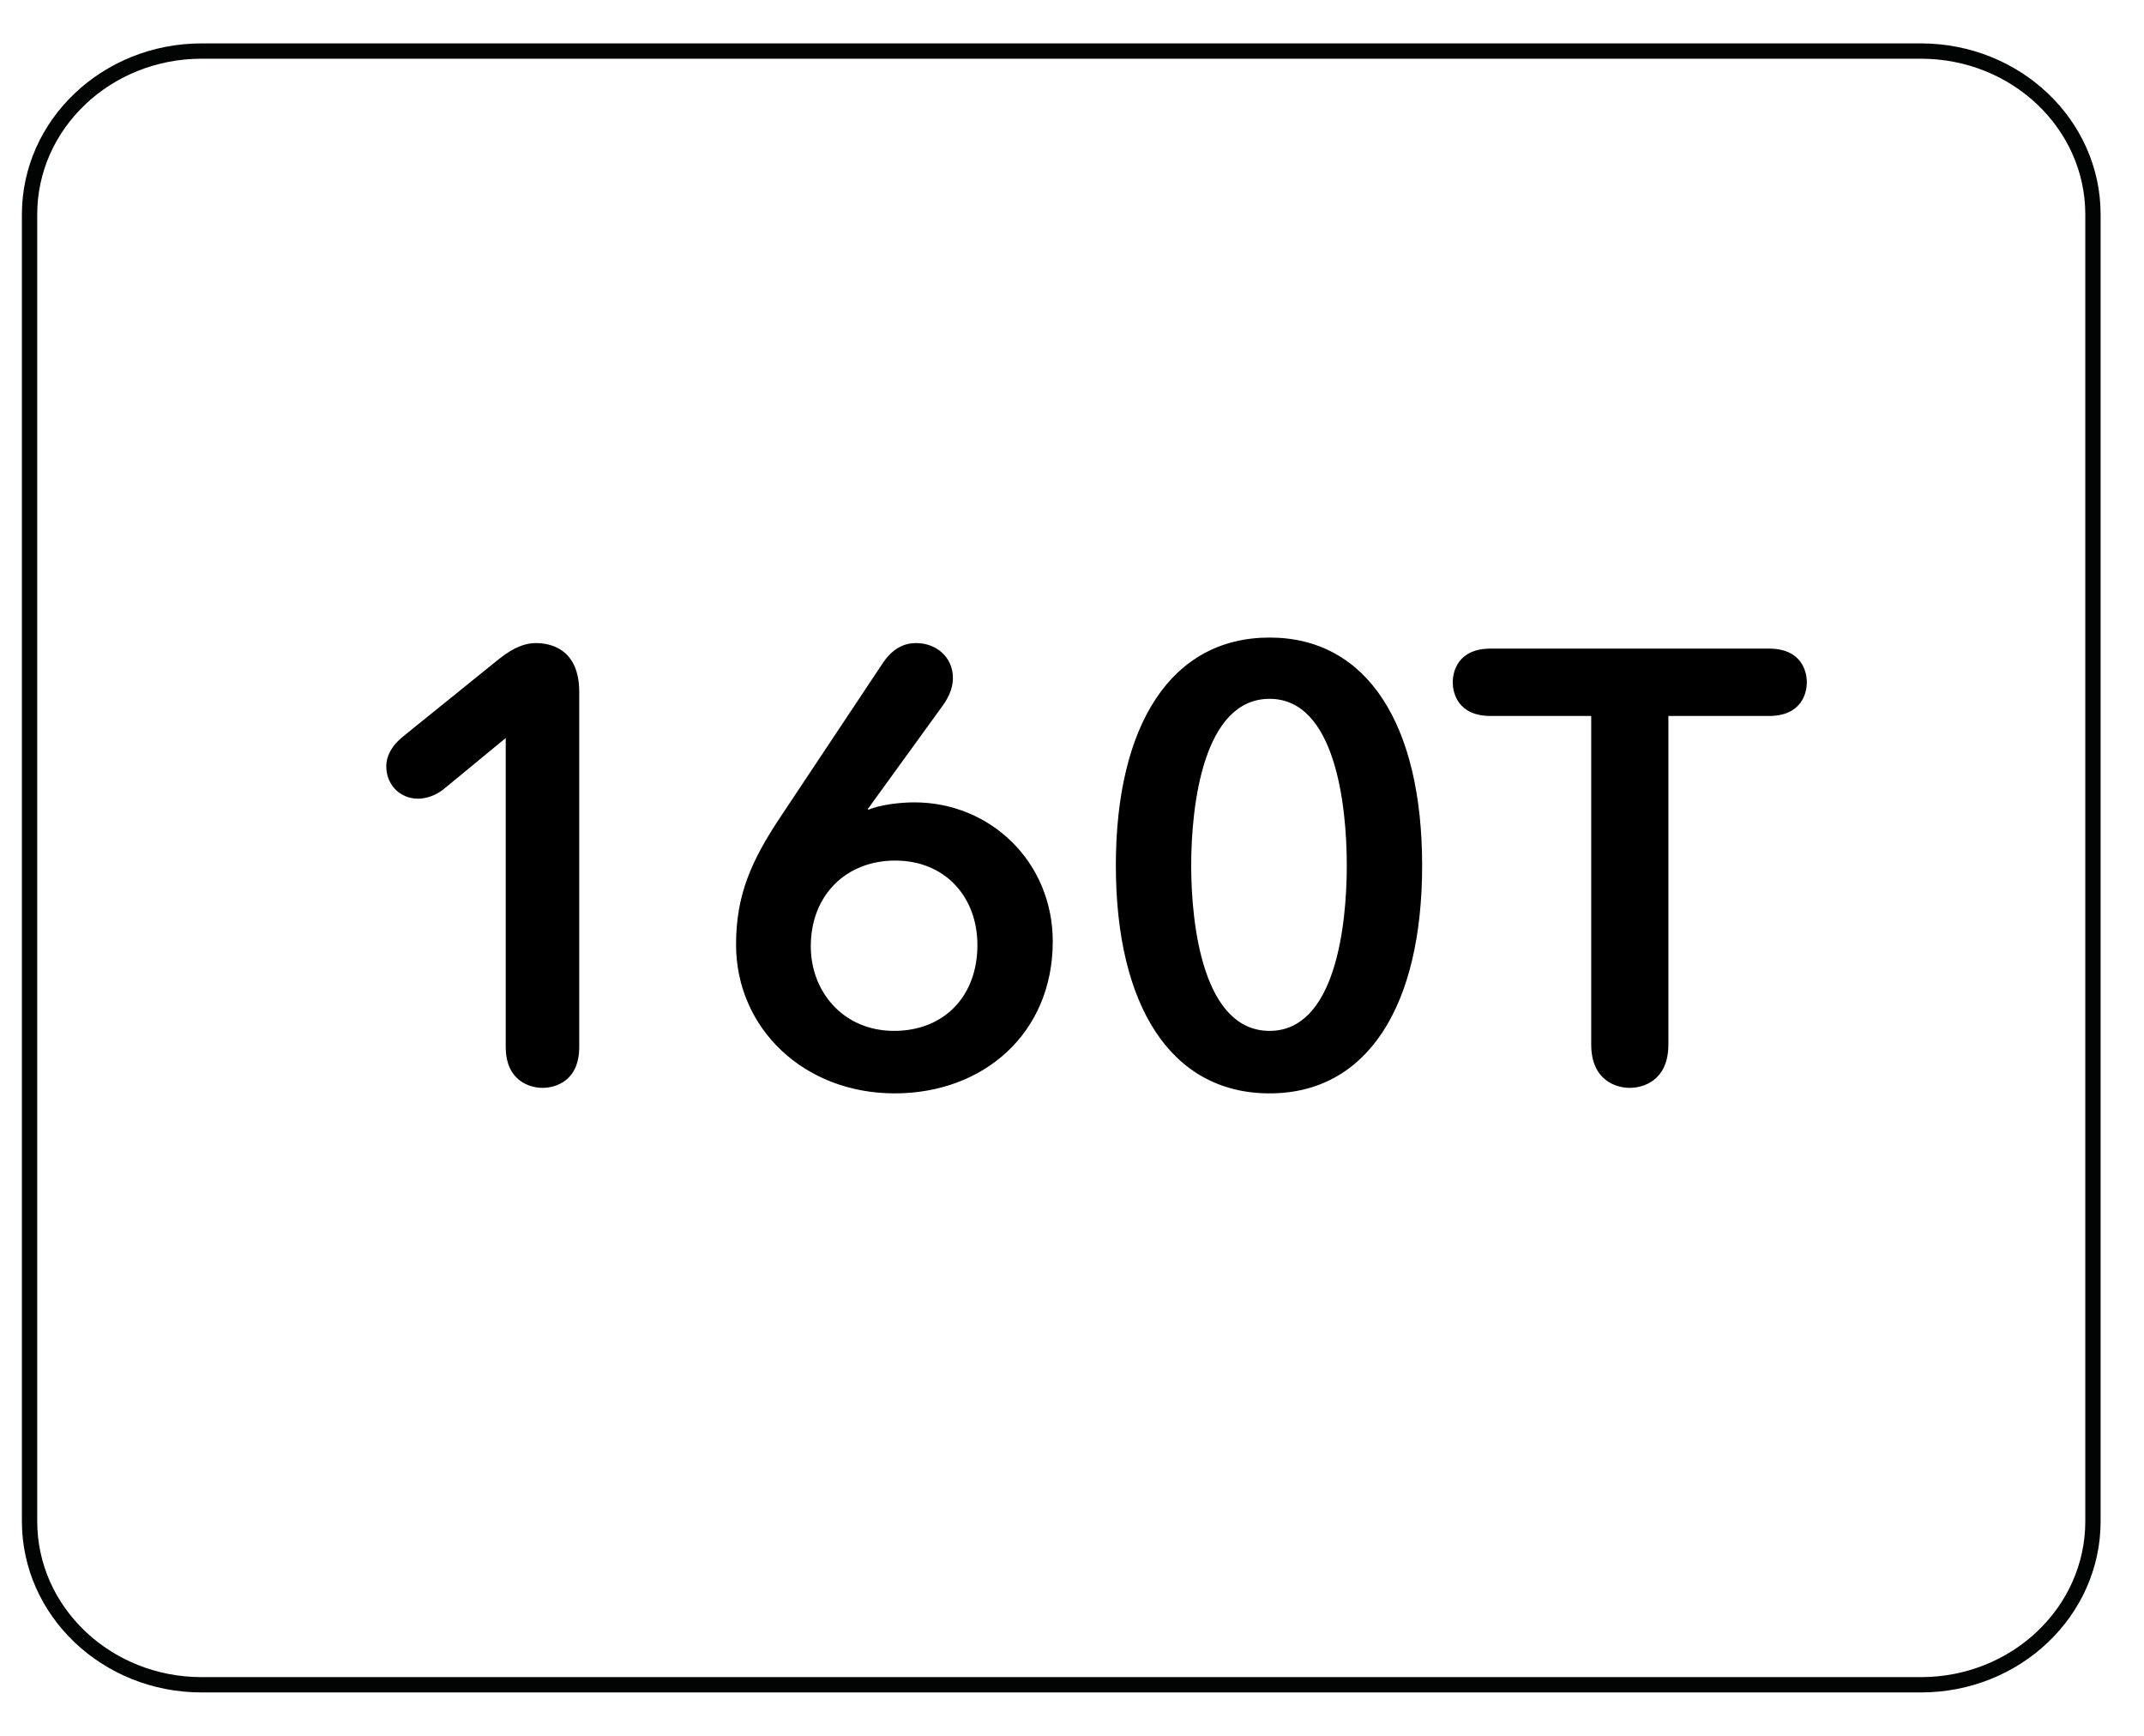 <?xml version="1.0" encoding="UTF-8"?>
<svg width="42px" height="34px" viewBox="0 0 42 34" version="1.1" xmlns="http://www.w3.org/2000/svg" xmlns:xlink="http://www.w3.org/1999/xlink">
    <!-- Generator: Sketch 51.3 (57544) - http://www.bohemiancoding.com/sketch -->
    <title>160t</title>
    <desc>Created with Sketch.</desc>
    <defs></defs>
    <g id="Page-1" stroke="none" stroke-width="1" fill="none" fill-rule="evenodd">
        <g id="160t" transform="translate(0, 1)">
            <g id="Group-19" transform="translate(0.579, 0)" stroke="#020303" stroke-width="0.3">
                <path d="M40.421,28.798 C40.421,30.565 38.914,32 37.05,32 L3.371,32 C1.509,32 0,30.565 0,28.798 L0,3.2 C0,1.435 1.509,0 3.371,0 L37.05,0 C38.914,0 40.421,1.435 40.421,3.2 L40.421,28.798 Z" id="Stroke-1"></path>
            </g>
            <path d="M9.907,19.504 C9.907,20.188 10.399,20.308 10.627,20.308 C10.867,20.308 11.347,20.188 11.347,19.504 L11.347,12.556 C11.347,11.716 10.795,11.596 10.495,11.596 C10.303,11.596 10.075,11.668 9.775,11.908 L7.903,13.42 C7.651,13.624 7.567,13.828 7.567,14.008 C7.567,14.38 7.843,14.644 8.191,14.644 C8.323,14.644 8.515,14.596 8.683,14.464 L9.907,13.456 L9.907,19.504 Z M18.451,12.844 L16.999,14.848 L17.011,14.86 C17.239,14.764 17.623,14.716 17.911,14.716 C19.411,14.716 20.623,15.892 20.623,17.44 C20.623,19.24 19.267,20.416 17.527,20.416 C15.751,20.416 14.419,19.144 14.419,17.5 C14.419,16.528 14.719,15.856 15.295,14.992 L17.275,12.016 C17.491,11.68 17.731,11.596 17.947,11.596 C18.343,11.596 18.667,11.872 18.667,12.28 C18.667,12.412 18.631,12.604 18.451,12.844 Z M15.883,17.536 C15.883,18.424 16.519,19.192 17.515,19.192 C18.487,19.192 19.147,18.52 19.147,17.512 C19.147,16.552 18.499,15.856 17.539,15.856 C16.567,15.856 15.883,16.54 15.883,17.536 Z M27.859,15.952 C27.859,18.7 26.791,20.416 24.871,20.416 C22.939,20.416 21.859,18.7 21.859,15.952 C21.859,13.204 22.939,11.488 24.871,11.488 C26.791,11.488 27.859,13.204 27.859,15.952 Z M26.383,15.952 C26.383,14.764 26.155,12.688 24.871,12.688 C23.575,12.688 23.335,14.764 23.335,15.952 C23.335,17.14 23.575,19.192 24.871,19.192 C26.155,19.192 26.383,17.14 26.383,15.952 Z M29.203,11.704 C28.555,11.704 28.459,12.16 28.459,12.364 C28.459,12.568 28.555,13.024 29.203,13.024 L31.171,13.024 L31.171,19.456 C31.171,20.176 31.675,20.308 31.927,20.308 C32.179,20.308 32.683,20.176 32.683,19.456 L32.683,13.024 L34.651,13.024 C35.299,13.024 35.395,12.568 35.395,12.364 C35.395,12.16 35.299,11.704 34.651,11.704 L29.203,11.704 Z" id="160T" fill="#000000"></path>
        </g>
    </g>
</svg>